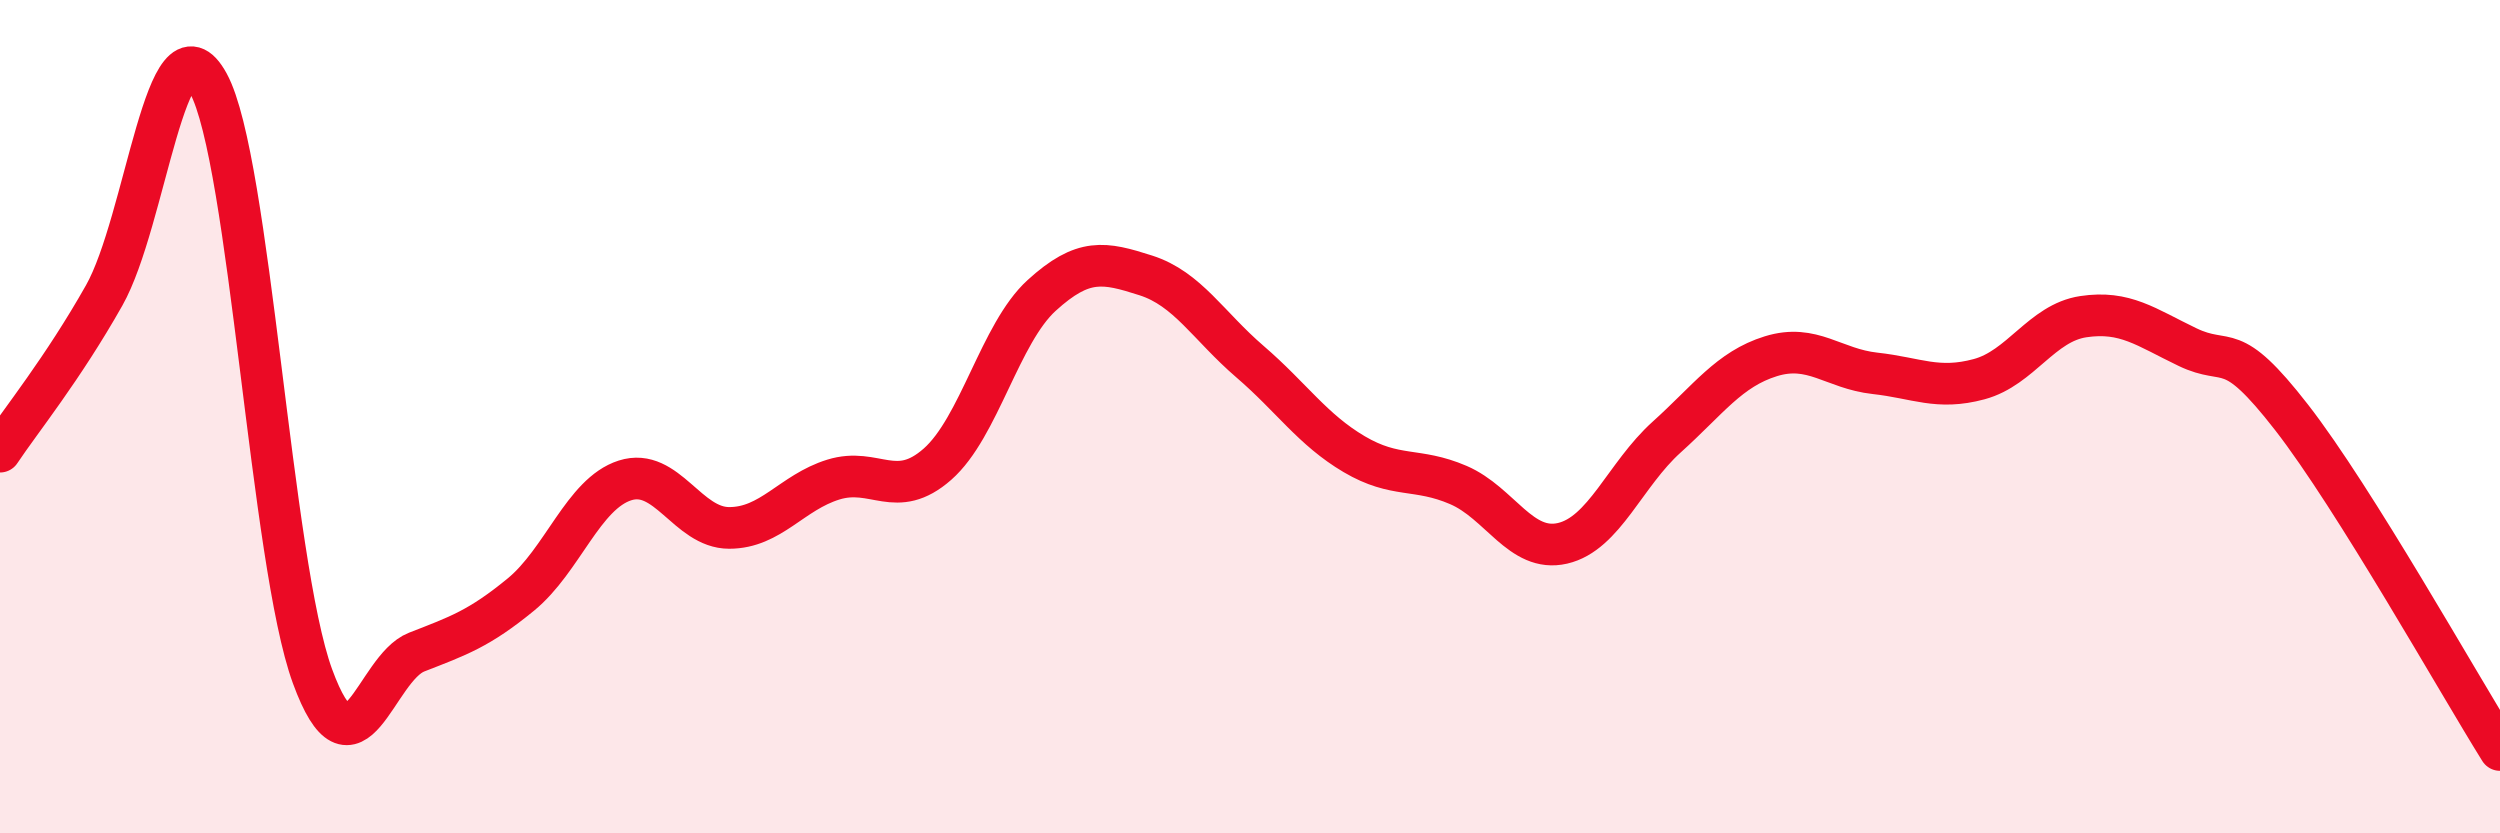 
    <svg width="60" height="20" viewBox="0 0 60 20" xmlns="http://www.w3.org/2000/svg">
      <path
        d="M 0,10.84 C 0.5,10.09 1.5,8.86 2.5,7.09 C 3.5,5.32 4,0.17 5,2 C 6,3.83 6.5,13.5 7.5,16.23 C 8.5,18.96 9,16.04 10,15.65 C 11,15.26 11.5,15.09 12.5,14.27 C 13.5,13.45 14,11.85 15,11.53 C 16,11.21 16.5,12.67 17.5,12.67 C 18.5,12.67 19,11.82 20,11.51 C 21,11.2 21.5,12.02 22.5,11.14 C 23.5,10.26 24,8 25,7.09 C 26,6.18 26.5,6.29 27.5,6.61 C 28.5,6.93 29,7.82 30,8.68 C 31,9.54 31.5,10.31 32.5,10.9 C 33.5,11.49 34,11.21 35,11.64 C 36,12.07 36.5,13.27 37.5,13.04 C 38.5,12.81 39,11.39 40,10.49 C 41,9.59 41.5,8.86 42.5,8.55 C 43.5,8.24 44,8.85 45,8.96 C 46,9.07 46.5,9.37 47.5,9.1 C 48.5,8.83 49,7.75 50,7.6 C 51,7.45 51.5,7.85 52.5,8.33 C 53.5,8.81 53.5,8.09 55,10.02 C 56.5,11.95 59,16.4 60,18L60 20L0 20Z"
        fill="#EB0A25"
        opacity="0.1"
        stroke-linecap="round"
        stroke-linejoin="round"
      />
      <path
        d="M 0,10.84 C 0.5,10.09 1.5,8.86 2.5,7.09 C 3.5,5.32 4,0.17 5,2 C 6,3.83 6.5,13.5 7.5,16.23 C 8.5,18.96 9,16.04 10,15.65 C 11,15.26 11.5,15.09 12.5,14.27 C 13.5,13.45 14,11.85 15,11.53 C 16,11.21 16.5,12.67 17.5,12.67 C 18.5,12.67 19,11.82 20,11.51 C 21,11.2 21.5,12.02 22.5,11.14 C 23.5,10.26 24,8 25,7.09 C 26,6.18 26.5,6.29 27.5,6.61 C 28.5,6.93 29,7.82 30,8.68 C 31,9.54 31.5,10.31 32.5,10.9 C 33.5,11.49 34,11.21 35,11.64 C 36,12.07 36.5,13.27 37.5,13.04 C 38.5,12.81 39,11.39 40,10.49 C 41,9.59 41.5,8.86 42.5,8.55 C 43.5,8.24 44,8.85 45,8.96 C 46,9.07 46.5,9.37 47.5,9.1 C 48.5,8.83 49,7.75 50,7.6 C 51,7.45 51.5,7.85 52.5,8.33 C 53.5,8.81 53.5,8.09 55,10.02 C 56.5,11.95 59,16.4 60,18"
        stroke="#EB0A25"
        stroke-width="1"
        fill="none"
        stroke-linecap="round"
        stroke-linejoin="round"
      />
    </svg>
  